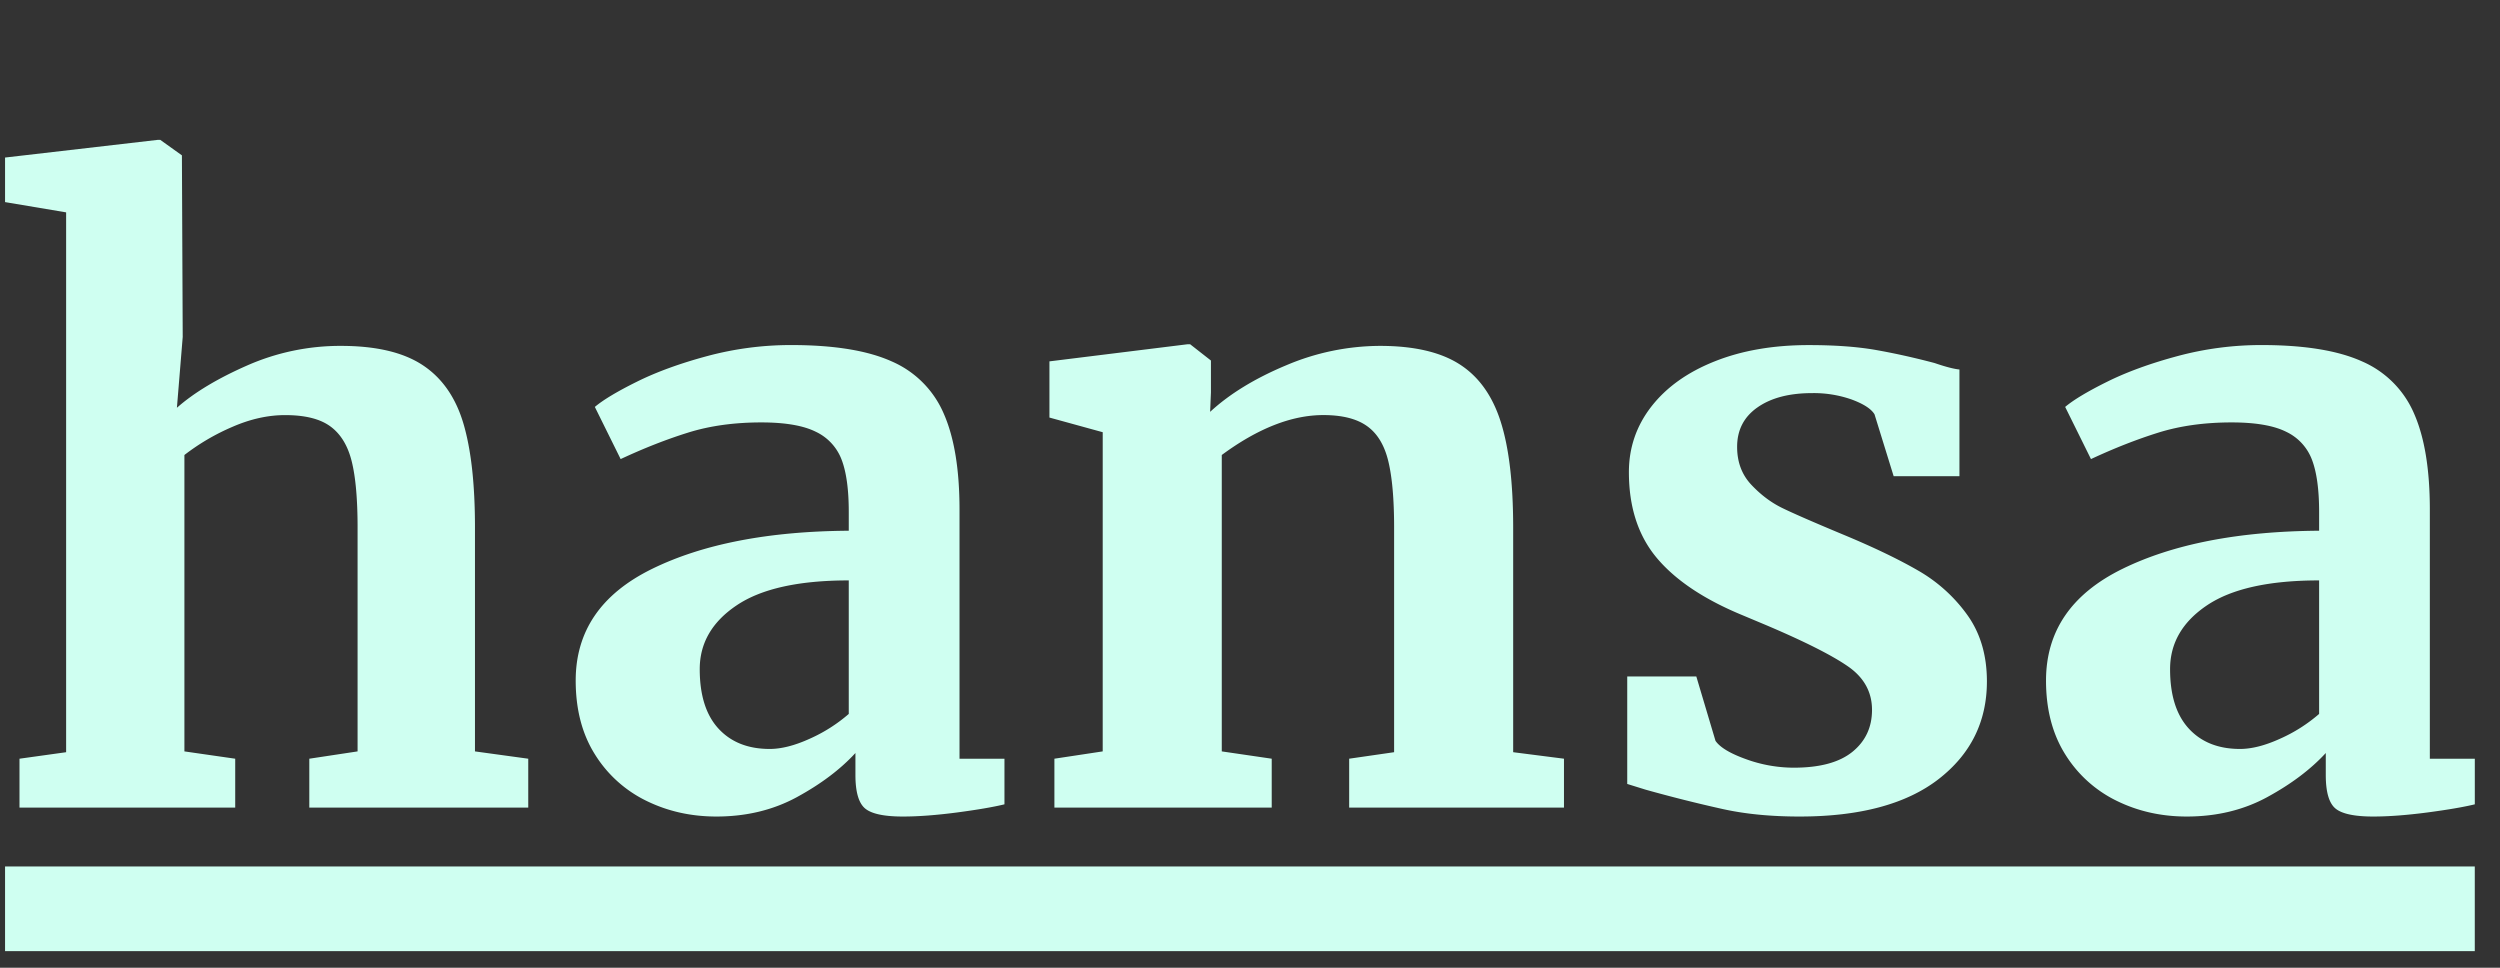 <svg xmlns="http://www.w3.org/2000/svg" width="93" height="36" fill="none"><rect width="100%" height="100%" fill="#333333" stroke="none"/><g fill="#CFFFF1" clip-path="url(#a)"><path d="M2.46 7.9.108 7.505V5.87l5.76-.667h.094l.805.576.03 6.755-.216 2.635c.64-.565 1.513-1.09 2.617-1.575a8.579 8.579 0 0 1 3.485-.727c1.3 0 2.312.237 3.035.712.722.474 1.228 1.196 1.518 2.166.289.969.433 2.261.433 3.877v8.33l1.982.272v1.818h-8.145v-1.818l1.796-.272v-8.33c0-1.05-.072-1.868-.217-2.454-.144-.585-.407-1.02-.79-1.302-.382-.283-.944-.424-1.688-.424-.64 0-1.295.146-1.966.439a8.185 8.185 0 0 0-1.781 1.045v11.026l1.89.272v1.818H.725v-1.818l1.735-.242V7.899Zm18.956 17.416c0-1.837.944-3.22 2.834-4.15 1.889-.928 4.33-1.403 7.324-1.423v-.697c0-.828-.087-1.474-.263-1.938a1.884 1.884 0 0 0-.96-1.045c-.465-.232-1.14-.349-2.029-.349-1.011 0-1.92.127-2.725.379-.806.252-1.642.58-2.509.985l-.96-1.94c.31-.262.831-.575 1.564-.938.733-.364 1.605-.682 2.617-.954a11.972 11.972 0 0 1 3.128-.41c1.59 0 2.834.203 3.732.607a3.703 3.703 0 0 1 1.936 1.938c.393.889.589 2.08.589 3.574v9.27h1.672v1.696c-.413.1-1.001.202-1.765.303-.764.1-1.435.151-2.013.151-.703 0-1.172-.101-1.41-.303-.237-.202-.356-.616-.356-1.242v-.818c-.557.606-1.28 1.151-2.168 1.636-.888.485-1.89.727-3.004.727-.95 0-1.822-.197-2.617-.59a4.64 4.64 0 0 1-1.905-1.727c-.475-.758-.712-1.671-.712-2.742Zm7.216 2.545c.434 0 .93-.126 1.487-.379a5.814 5.814 0 0 0 1.455-.924v-4.967c-1.858 0-3.247.308-4.165.924-.92.616-1.379 1.408-1.379 2.377 0 .97.233 1.707.697 2.212.465.505 1.1.757 1.905.757ZM41.02 16.078l-1.981-.545v-2.09l5.141-.637h.093l.774.606v1.182l-.03.727c.722-.667 1.661-1.242 2.818-1.727a8.977 8.977 0 0 1 3.5-.727c1.26 0 2.245.227 2.957.682.713.454 1.224 1.166 1.533 2.135.31.97.465 2.282.465 3.938v8.36l1.89.242v1.818h-7.991v-1.818l1.672-.242v-8.36c0-1.05-.072-1.873-.217-2.469-.144-.595-.407-1.03-.79-1.302-.382-.273-.923-.41-1.626-.41-1.177 0-2.436.495-3.778 1.485v11.026l1.858.272v1.818h-8.084v-1.818l1.797-.272V16.078Zm22.796 11.48c.165.242.542.47 1.13.681a5.218 5.218 0 0 0 1.782.319c.97 0 1.698-.197 2.183-.591.485-.394.728-.914.728-1.56 0-.666-.3-1.207-.898-1.62-.6-.415-1.61-.924-3.036-1.53l-.867-.364c-1.424-.585-2.488-1.292-3.19-2.12-.702-.828-1.053-1.898-1.053-3.21 0-.91.279-1.722.836-2.44.558-.716 1.342-1.277 2.354-1.68 1.012-.404 2.178-.606 3.5-.606.97 0 1.802.06 2.493.181.692.122 1.42.283 2.184.485.413.142.722.222.929.242v3.969h-2.447l-.712-2.302c-.124-.203-.403-.384-.837-.546a4.249 4.249 0 0 0-1.486-.242c-.847 0-1.523.176-2.029.53-.506.353-.759.843-.759 1.469 0 .566.176 1.035.527 1.409.35.373.733.661 1.146.863.413.202 1.177.535 2.292 1 1.115.464 2.039.908 2.772 1.332a5.787 5.787 0 0 1 1.827 1.651c.485.677.728 1.5.728 2.469 0 1.494-.599 2.706-1.796 3.635-1.198.928-2.922 1.393-5.173 1.393-1.053 0-1.998-.09-2.834-.273a54.154 54.154 0 0 1-2.895-.727l-.682-.212v-3.998h2.57l.713 2.393Zm12.296-2.242c0-1.837.945-3.22 2.834-4.15 1.89-.928 4.33-1.403 7.325-1.423v-.697c0-.828-.088-1.474-.264-1.938a1.883 1.883 0 0 0-.96-1.045c-.464-.232-1.14-.349-2.028-.349-1.012 0-1.92.127-2.726.379-.805.252-1.641.58-2.509.985l-.96-1.94c.31-.262.831-.575 1.564-.938.733-.364 1.606-.682 2.618-.954a11.971 11.971 0 0 1 3.128-.41c1.59 0 2.834.203 3.732.607a3.703 3.703 0 0 1 1.936 1.938c.392.889.588 2.08.588 3.574v9.27h1.673v1.696c-.413.1-1.002.202-1.766.303-.764.1-1.435.151-2.013.151-.702 0-1.172-.101-1.41-.303-.237-.202-.355-.616-.355-1.242v-.818c-.558.606-1.28 1.151-2.169 1.636-.887.485-1.889.727-3.004.727-.95 0-1.822-.197-2.617-.59a4.64 4.64 0 0 1-1.905-1.727c-.474-.758-.712-1.671-.712-2.742Zm7.217 2.545c.433 0 .929-.126 1.486-.379a5.813 5.813 0 0 0 1.456-.924v-4.967c-1.859 0-3.247.308-4.166.924-.919.616-1.378 1.408-1.378 2.377 0 .97.232 1.707.697 2.212.464.505 1.1.757 1.904.757Zm8.733 4.371H.106v3.15h91.956v-3.15Z"/></g><defs><clipPath id="a"><path fill="#fff" d="M.188.5h92v35h-92z"/></clipPath></defs></svg>